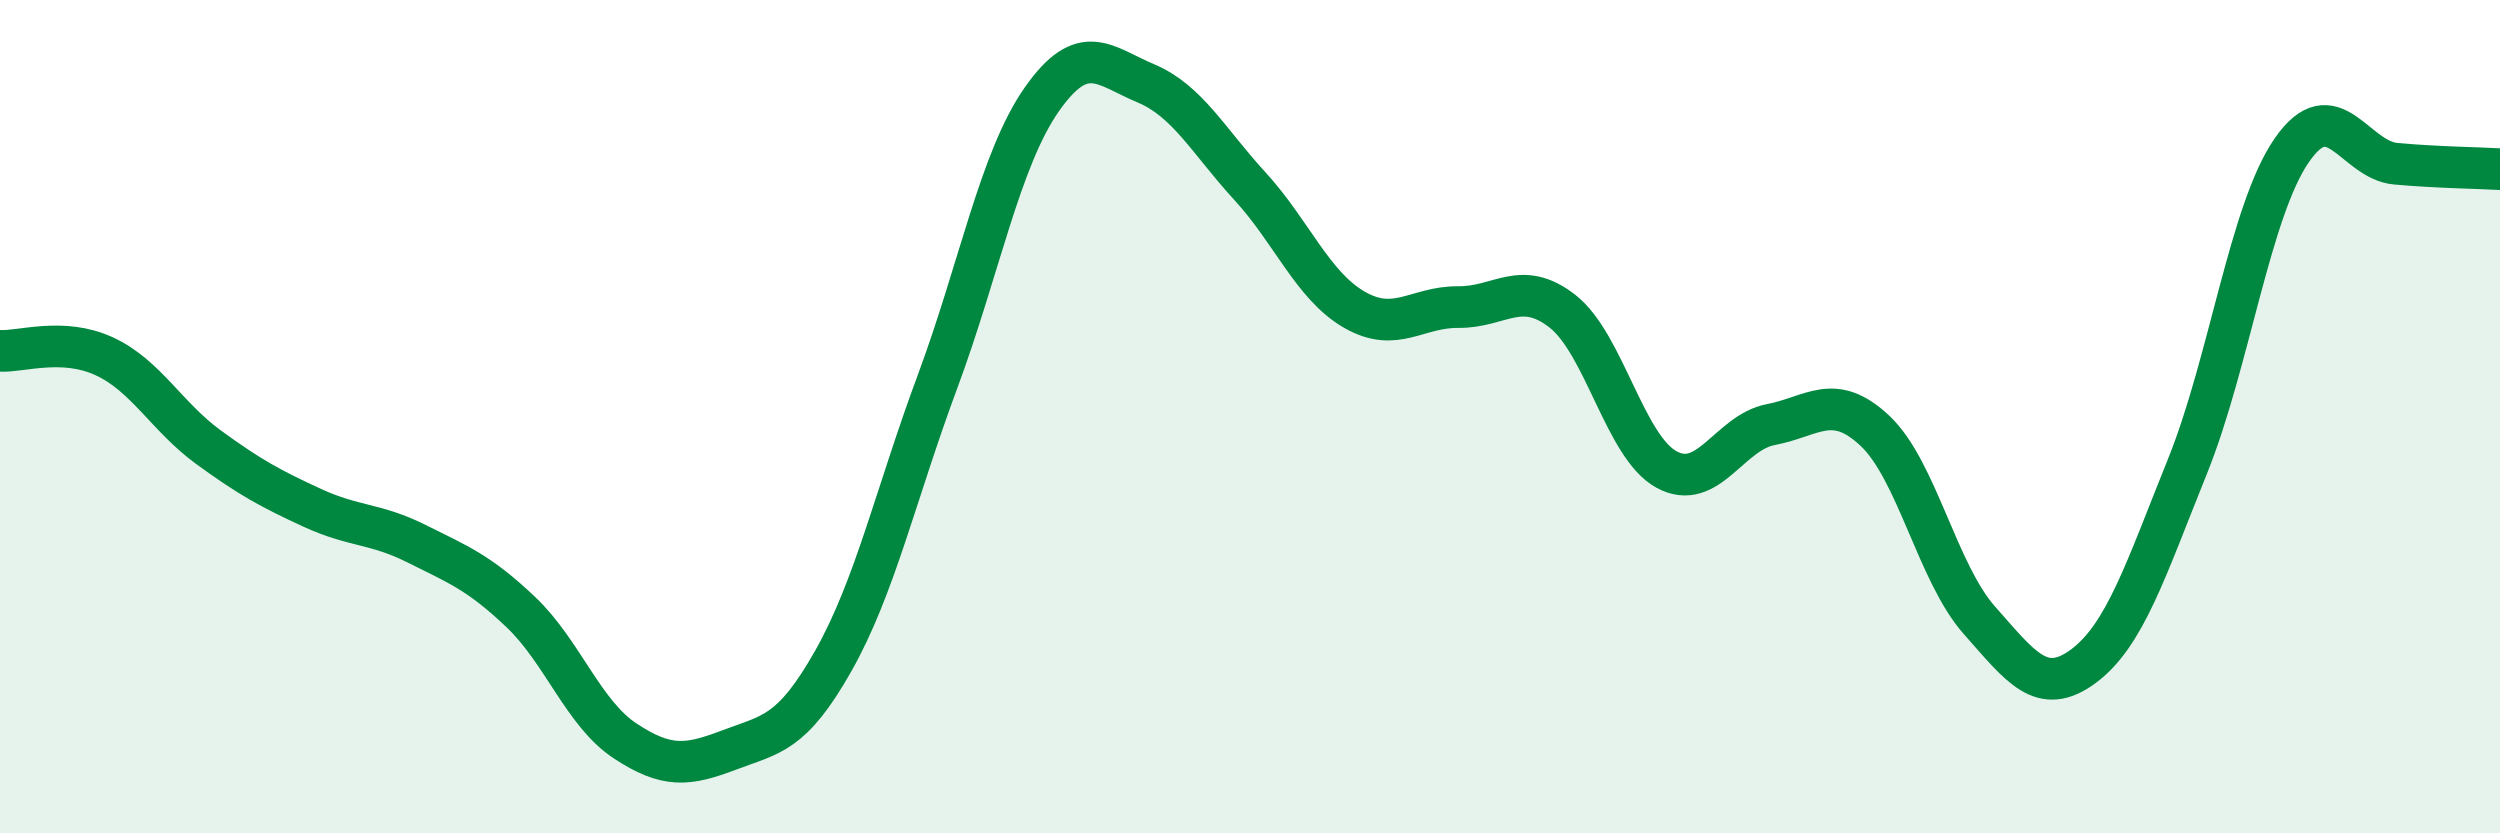 
    <svg width="60" height="20" viewBox="0 0 60 20" xmlns="http://www.w3.org/2000/svg">
      <path
        d="M 0,8.42 C 0.5,8.45 1.5,8.09 2.5,8.55 C 3.5,9.01 4,10 5,10.73 C 6,11.46 6.5,11.73 7.5,12.19 C 8.5,12.65 9,12.55 10,13.05 C 11,13.55 11.5,13.74 12.5,14.69 C 13.5,15.64 14,17.12 15,17.78 C 16,18.44 16.5,18.38 17.5,18 C 18.5,17.62 19,17.63 20,15.86 C 21,14.09 21.5,11.85 22.5,9.16 C 23.5,6.47 24,3.82 25,2.39 C 26,0.96 26.5,1.58 27.5,2 C 28.5,2.42 29,3.38 30,4.47 C 31,5.56 31.5,6.85 32.5,7.43 C 33.5,8.01 34,7.36 35,7.37 C 36,7.38 36.5,6.69 37.5,7.47 C 38.5,8.25 39,10.73 40,11.27 C 41,11.81 41.5,10.38 42.5,10.19 C 43.5,10 44,9.4 45,10.34 C 46,11.28 46.5,13.75 47.5,14.88 C 48.5,16.01 49,16.73 50,15.99 C 51,15.25 51.5,13.67 52.5,11.19 C 53.5,8.71 54,5.06 55,3.61 C 56,2.16 56.5,3.84 57.5,3.93 C 58.5,4.02 59.5,4.03 60,4.06L60 20L0 20Z"
        fill="#008740"
        opacity="0.1"
        stroke-linecap="round"
        stroke-linejoin="round"
      />
      <path
        d="M 0,8.42 C 0.5,8.45 1.5,8.09 2.5,8.55 C 3.5,9.01 4,10 5,10.73 C 6,11.46 6.5,11.73 7.5,12.19 C 8.5,12.65 9,12.55 10,13.05 C 11,13.55 11.5,13.74 12.5,14.69 C 13.5,15.64 14,17.12 15,17.78 C 16,18.44 16.5,18.38 17.5,18 C 18.5,17.62 19,17.63 20,15.86 C 21,14.09 21.5,11.85 22.5,9.16 C 23.5,6.47 24,3.82 25,2.39 C 26,0.96 26.5,1.58 27.5,2 C 28.5,2.42 29,3.38 30,4.47 C 31,5.56 31.5,6.85 32.5,7.43 C 33.5,8.01 34,7.36 35,7.37 C 36,7.38 36.5,6.69 37.5,7.47 C 38.5,8.25 39,10.73 40,11.27 C 41,11.81 41.5,10.38 42.5,10.19 C 43.5,10 44,9.4 45,10.34 C 46,11.28 46.5,13.75 47.5,14.88 C 48.5,16.01 49,16.73 50,15.99 C 51,15.25 51.5,13.67 52.5,11.19 C 53.5,8.71 54,5.06 55,3.61 C 56,2.16 56.5,3.84 57.5,3.93 C 58.5,4.02 59.5,4.03 60,4.06"
        stroke="#008740"
        stroke-width="1"
        fill="none"
        stroke-linecap="round"
        stroke-linejoin="round"
      />
    </svg>
  